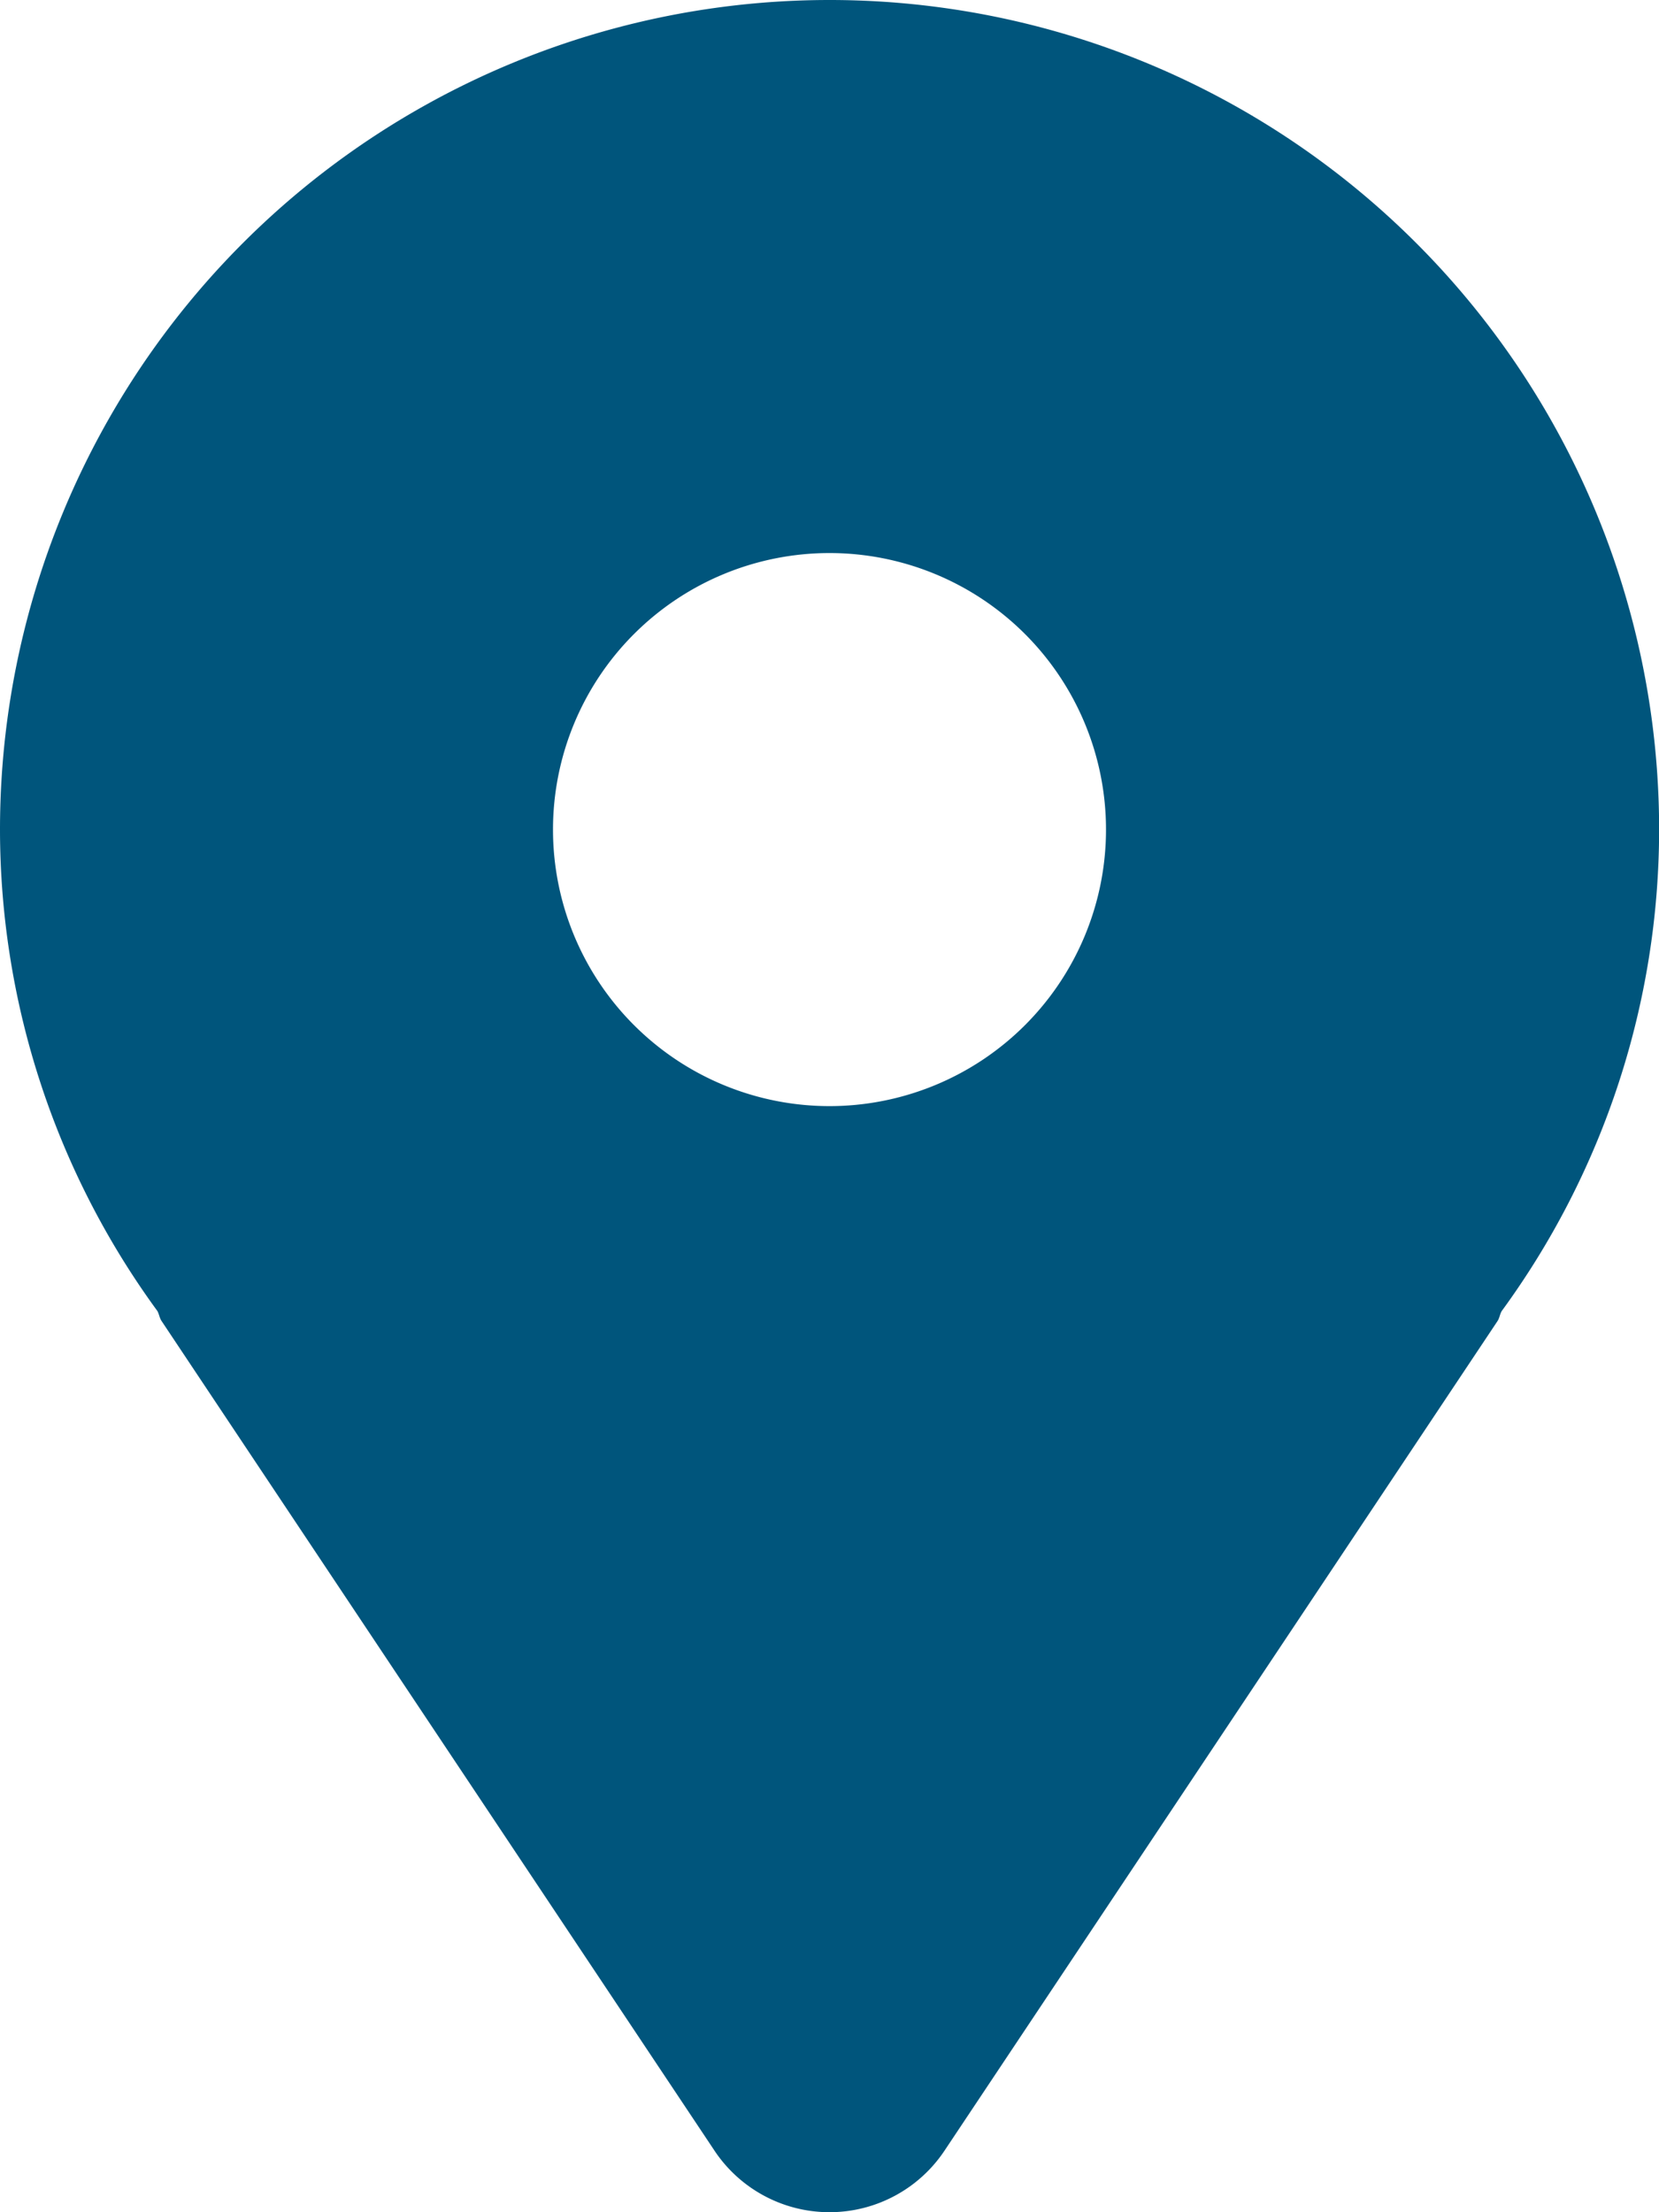 <svg xmlns="http://www.w3.org/2000/svg" width="39.666" height="52.888" viewBox="0 0 39.666 52.888">
  <path id="location-pin-svgrepo-com" d="M27.833,0A19.834,19.834,0,0,0,8,19.833a19.523,19.523,0,0,0,3.764,11.511c.042.078.049.164.1.239L25.083,51.416a3.305,3.305,0,0,0,5.5,0L43.805,31.583c.049-.074.055-.161.1-.239a19.523,19.523,0,0,0,3.764-11.511A19.834,19.834,0,0,0,27.833,0Zm0,26.444a6.611,6.611,0,1,1,6.611-6.611A6.611,6.611,0,0,1,27.833,26.444Z" transform="translate(-8)" fill="#00557C"/>
</svg>
